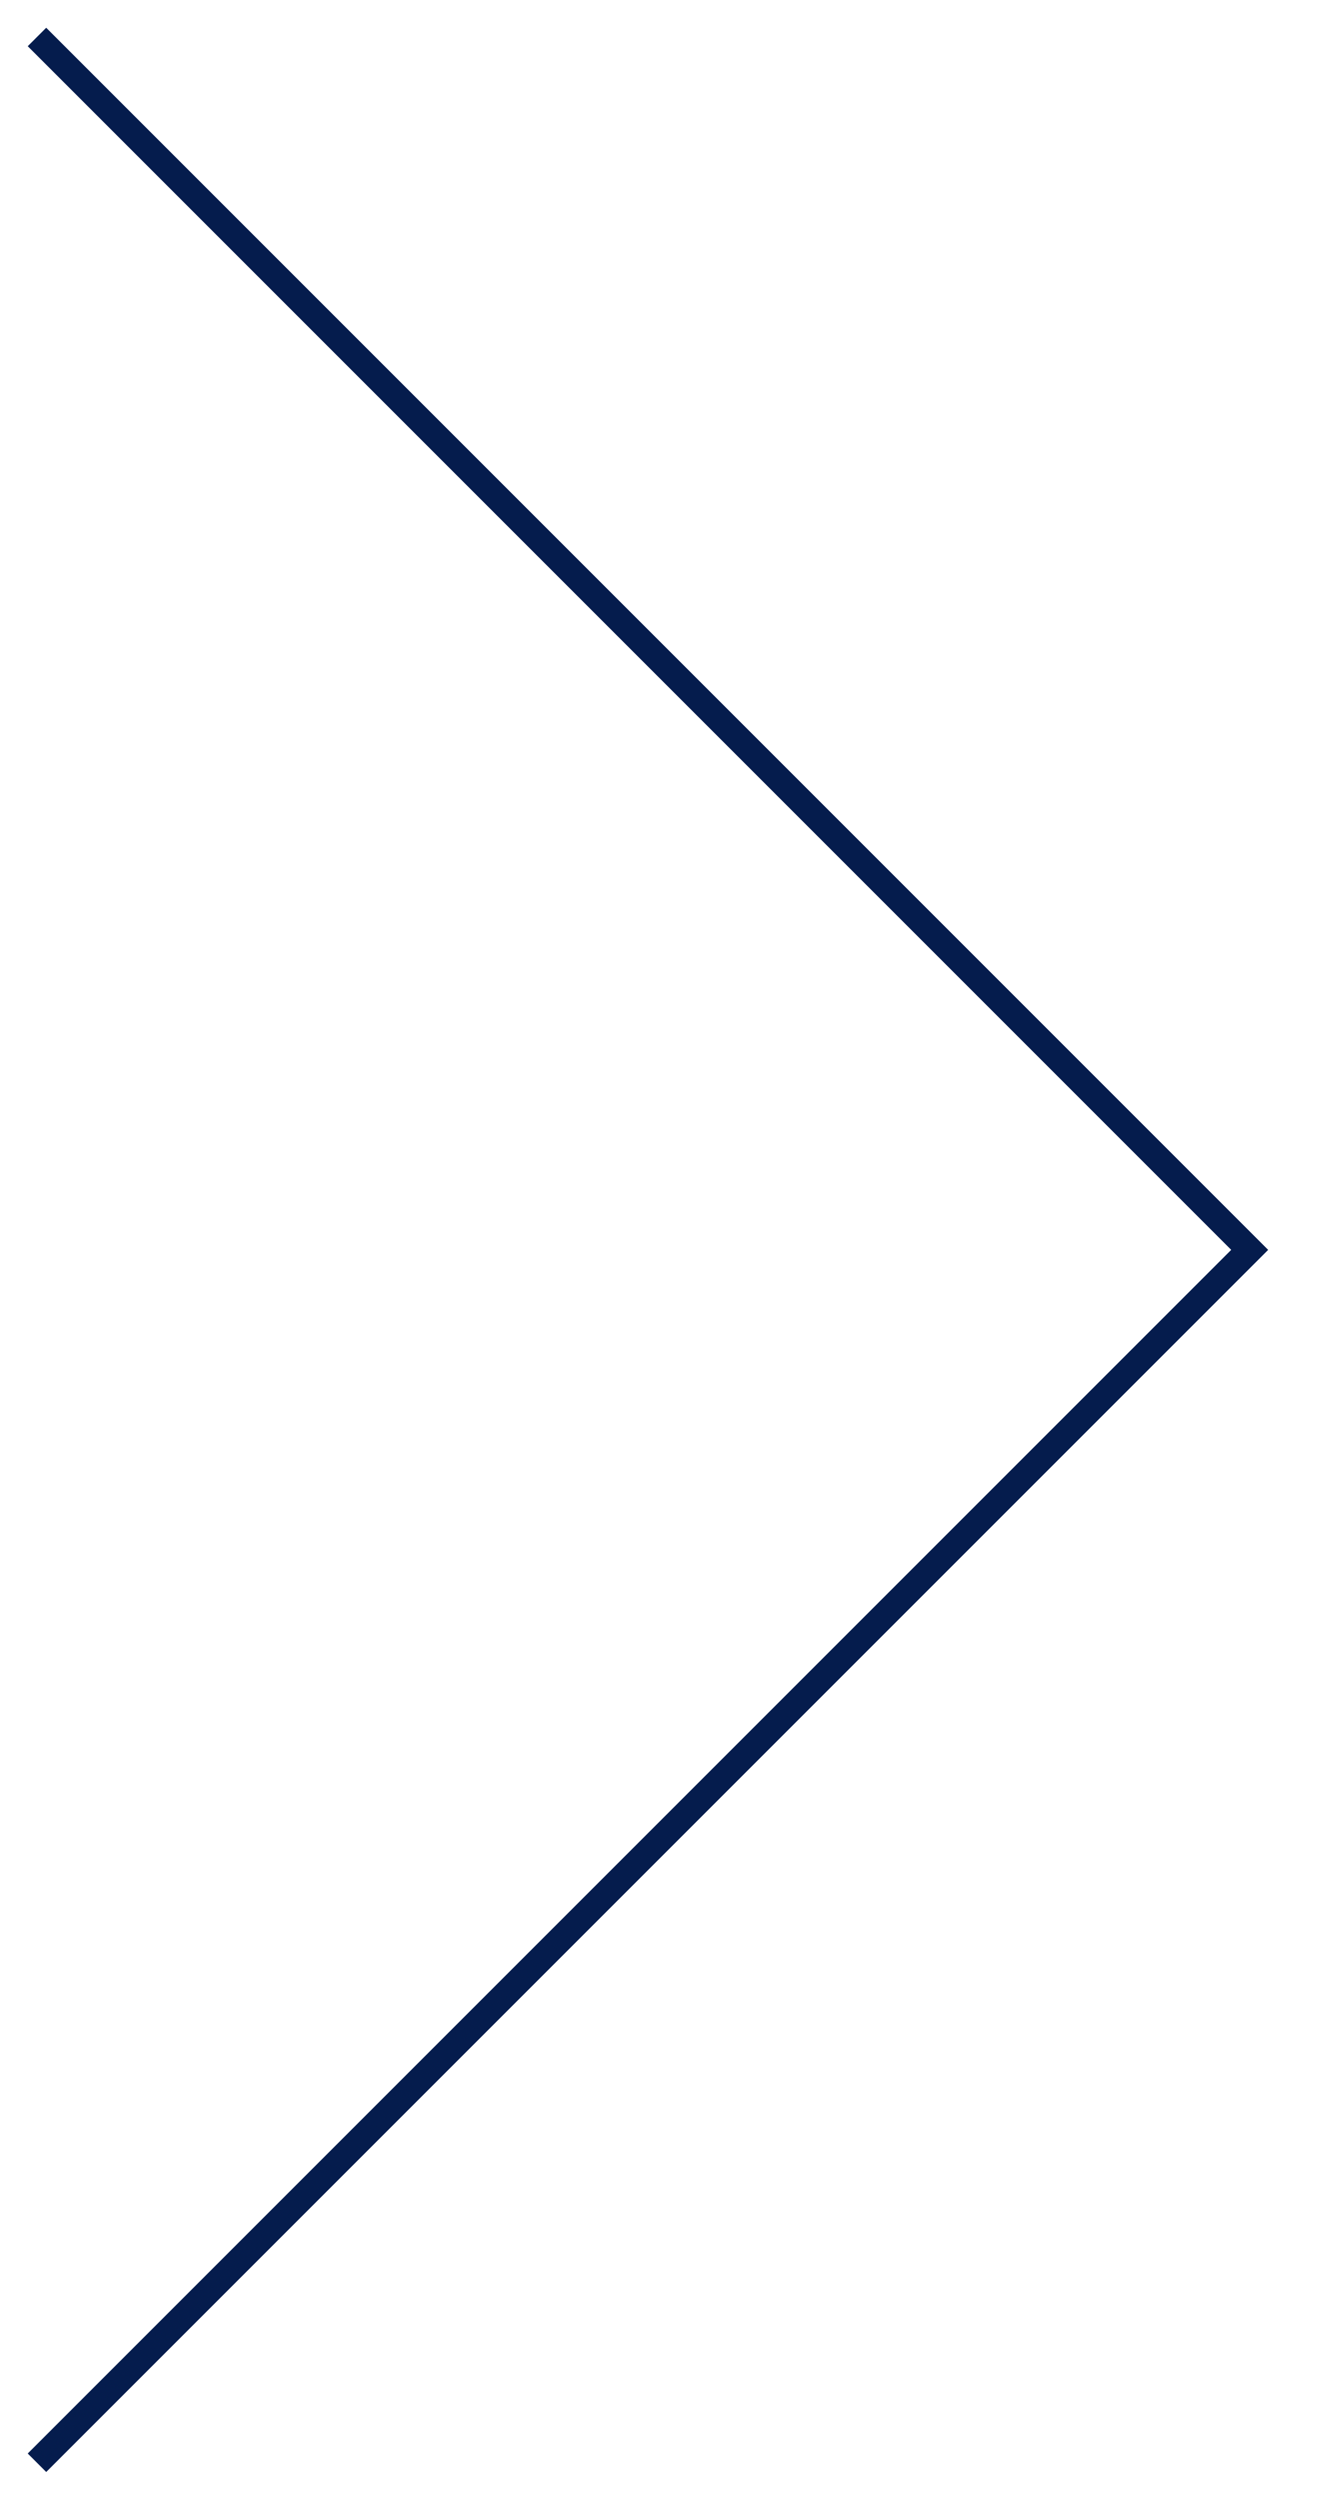 <?xml version="1.0" encoding="UTF-8"?> <svg xmlns="http://www.w3.org/2000/svg" width="88" height="165" viewBox="0 0 88 165" fill="none"> <path d="M2.441 2.441L82.5 82.5L2.441 162.559" stroke="#051C4D" stroke-width="1.725"></path> </svg> 